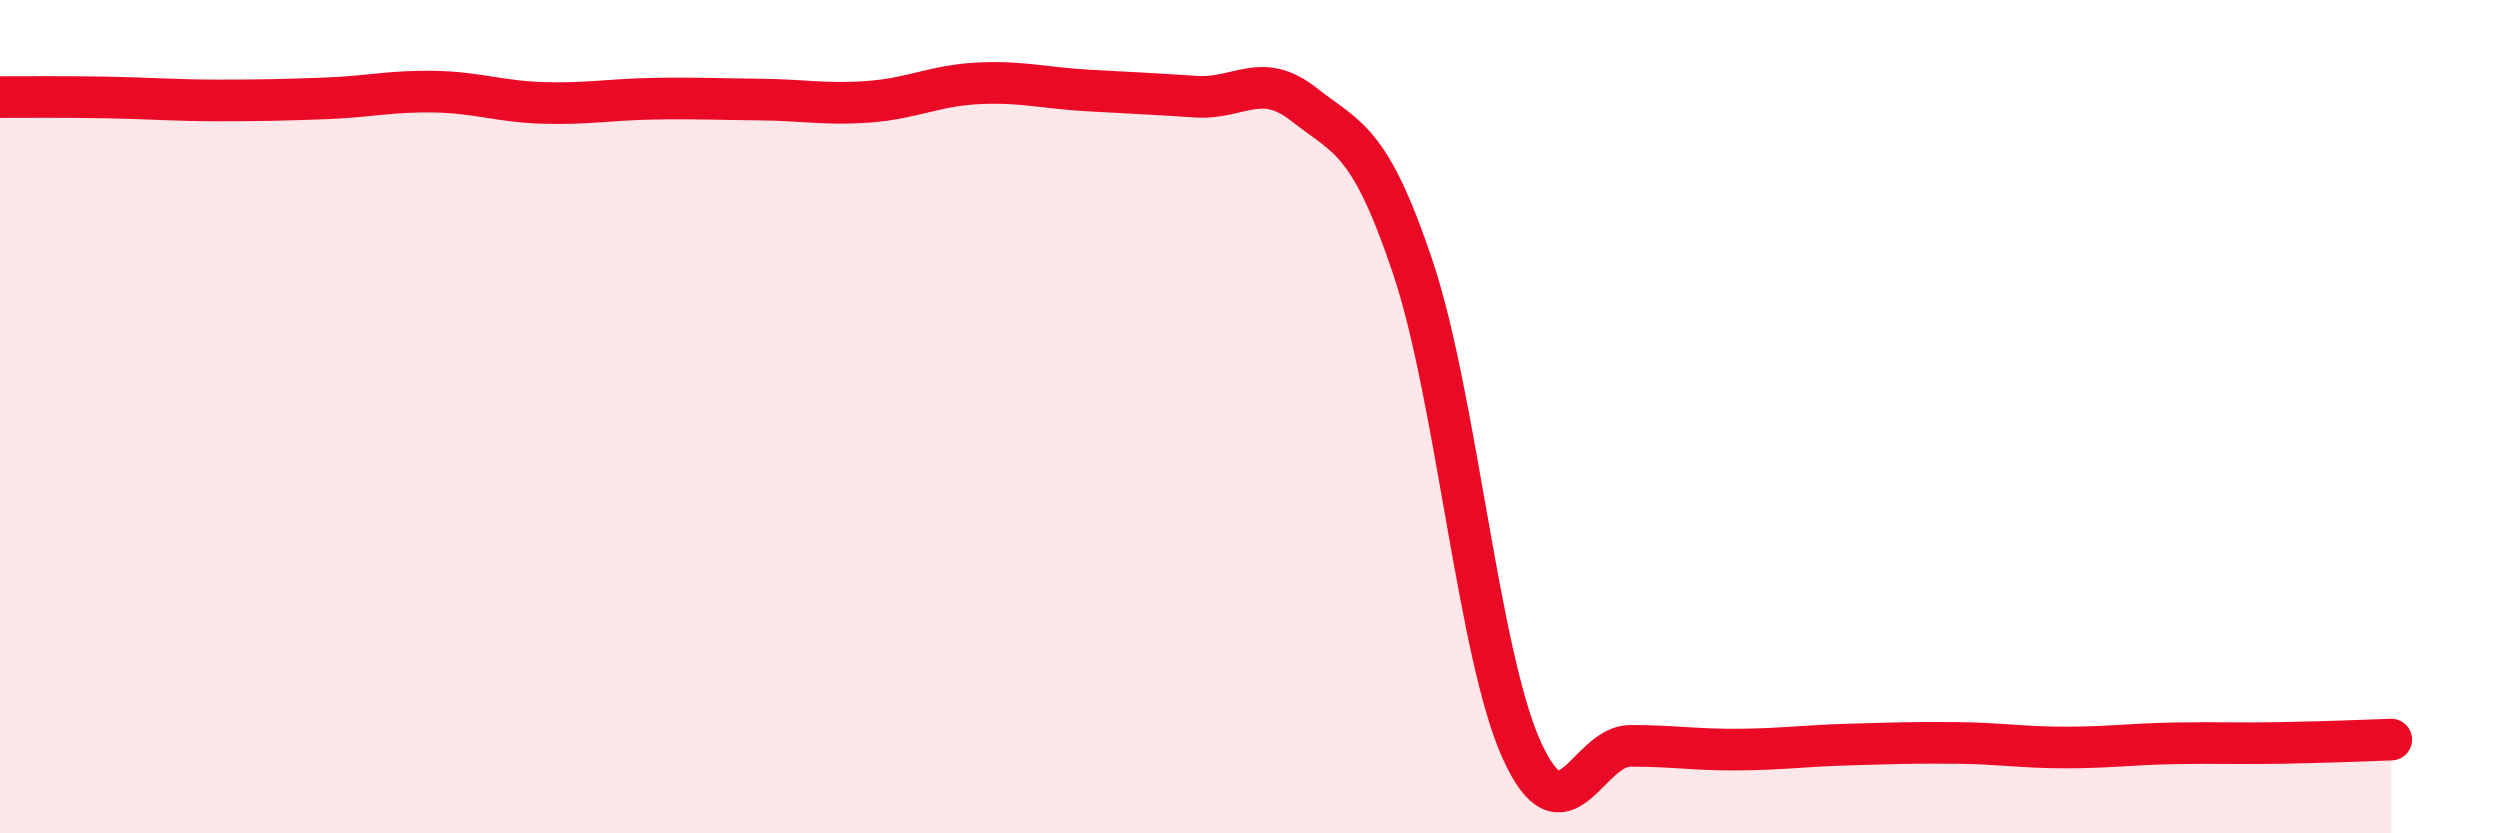 
    <svg width="60" height="20" viewBox="0 0 60 20" xmlns="http://www.w3.org/2000/svg">
      <path
        d="M 0,2.33 C 0.52,2.33 1.57,2.32 2.61,2.34 C 3.65,2.36 4.18,2.41 5.22,2.41 C 6.26,2.41 6.79,2.4 7.83,2.36 C 8.87,2.32 9.39,2.18 10.43,2.2 C 11.47,2.22 12,2.44 13.04,2.47 C 14.08,2.5 14.61,2.39 15.65,2.37 C 16.69,2.35 17.22,2.38 18.26,2.39 C 19.3,2.4 19.83,2.52 20.87,2.44 C 21.91,2.36 22.44,2.05 23.48,2 C 24.52,1.95 25.05,2.11 26.09,2.17 C 27.13,2.23 27.66,2.25 28.7,2.32 C 29.74,2.39 30.26,1.69 31.3,2.51 C 32.34,3.33 32.87,3.32 33.91,6.42 C 34.95,9.52 35.48,15.7 36.52,18 C 37.56,20.3 38.09,17.9 39.13,17.9 C 40.17,17.9 40.7,18 41.74,17.99 C 42.78,17.98 43.31,17.9 44.35,17.87 C 45.39,17.84 45.92,17.82 46.96,17.83 C 48,17.84 48.53,17.94 49.57,17.94 C 50.61,17.94 51.13,17.86 52.17,17.84 C 53.21,17.82 53.74,17.85 54.78,17.83 C 55.82,17.81 56.87,17.77 57.39,17.75L57.39 20L0 20Z"
        fill="#EB0A25"
        opacity="0.1"
        stroke-linecap="round"
        stroke-linejoin="round"
      />
      <path
        d="M 0,2.33 C 0.52,2.33 1.57,2.32 2.61,2.34 C 3.65,2.36 4.18,2.41 5.22,2.41 C 6.26,2.41 6.79,2.4 7.83,2.36 C 8.87,2.32 9.39,2.18 10.43,2.2 C 11.47,2.22 12,2.44 13.04,2.47 C 14.08,2.5 14.61,2.39 15.65,2.37 C 16.69,2.35 17.22,2.38 18.26,2.39 C 19.3,2.4 19.83,2.52 20.87,2.44 C 21.91,2.36 22.44,2.05 23.48,2 C 24.52,1.95 25.05,2.11 26.09,2.17 C 27.13,2.23 27.66,2.25 28.7,2.32 C 29.74,2.39 30.26,1.69 31.3,2.51 C 32.34,3.33 32.87,3.32 33.91,6.42 C 34.95,9.52 35.48,15.7 36.52,18 C 37.56,20.3 38.09,17.9 39.13,17.9 C 40.17,17.9 40.7,18 41.74,17.99 C 42.78,17.98 43.31,17.9 44.35,17.87 C 45.39,17.84 45.92,17.82 46.96,17.83 C 48,17.84 48.53,17.94 49.57,17.94 C 50.61,17.94 51.13,17.86 52.17,17.84 C 53.21,17.82 53.74,17.85 54.78,17.83 C 55.82,17.81 56.87,17.77 57.39,17.75"
        stroke="#EB0A25"
        stroke-width="1"
        fill="none"
        stroke-linecap="round"
        stroke-linejoin="round"
      />
    </svg>
  